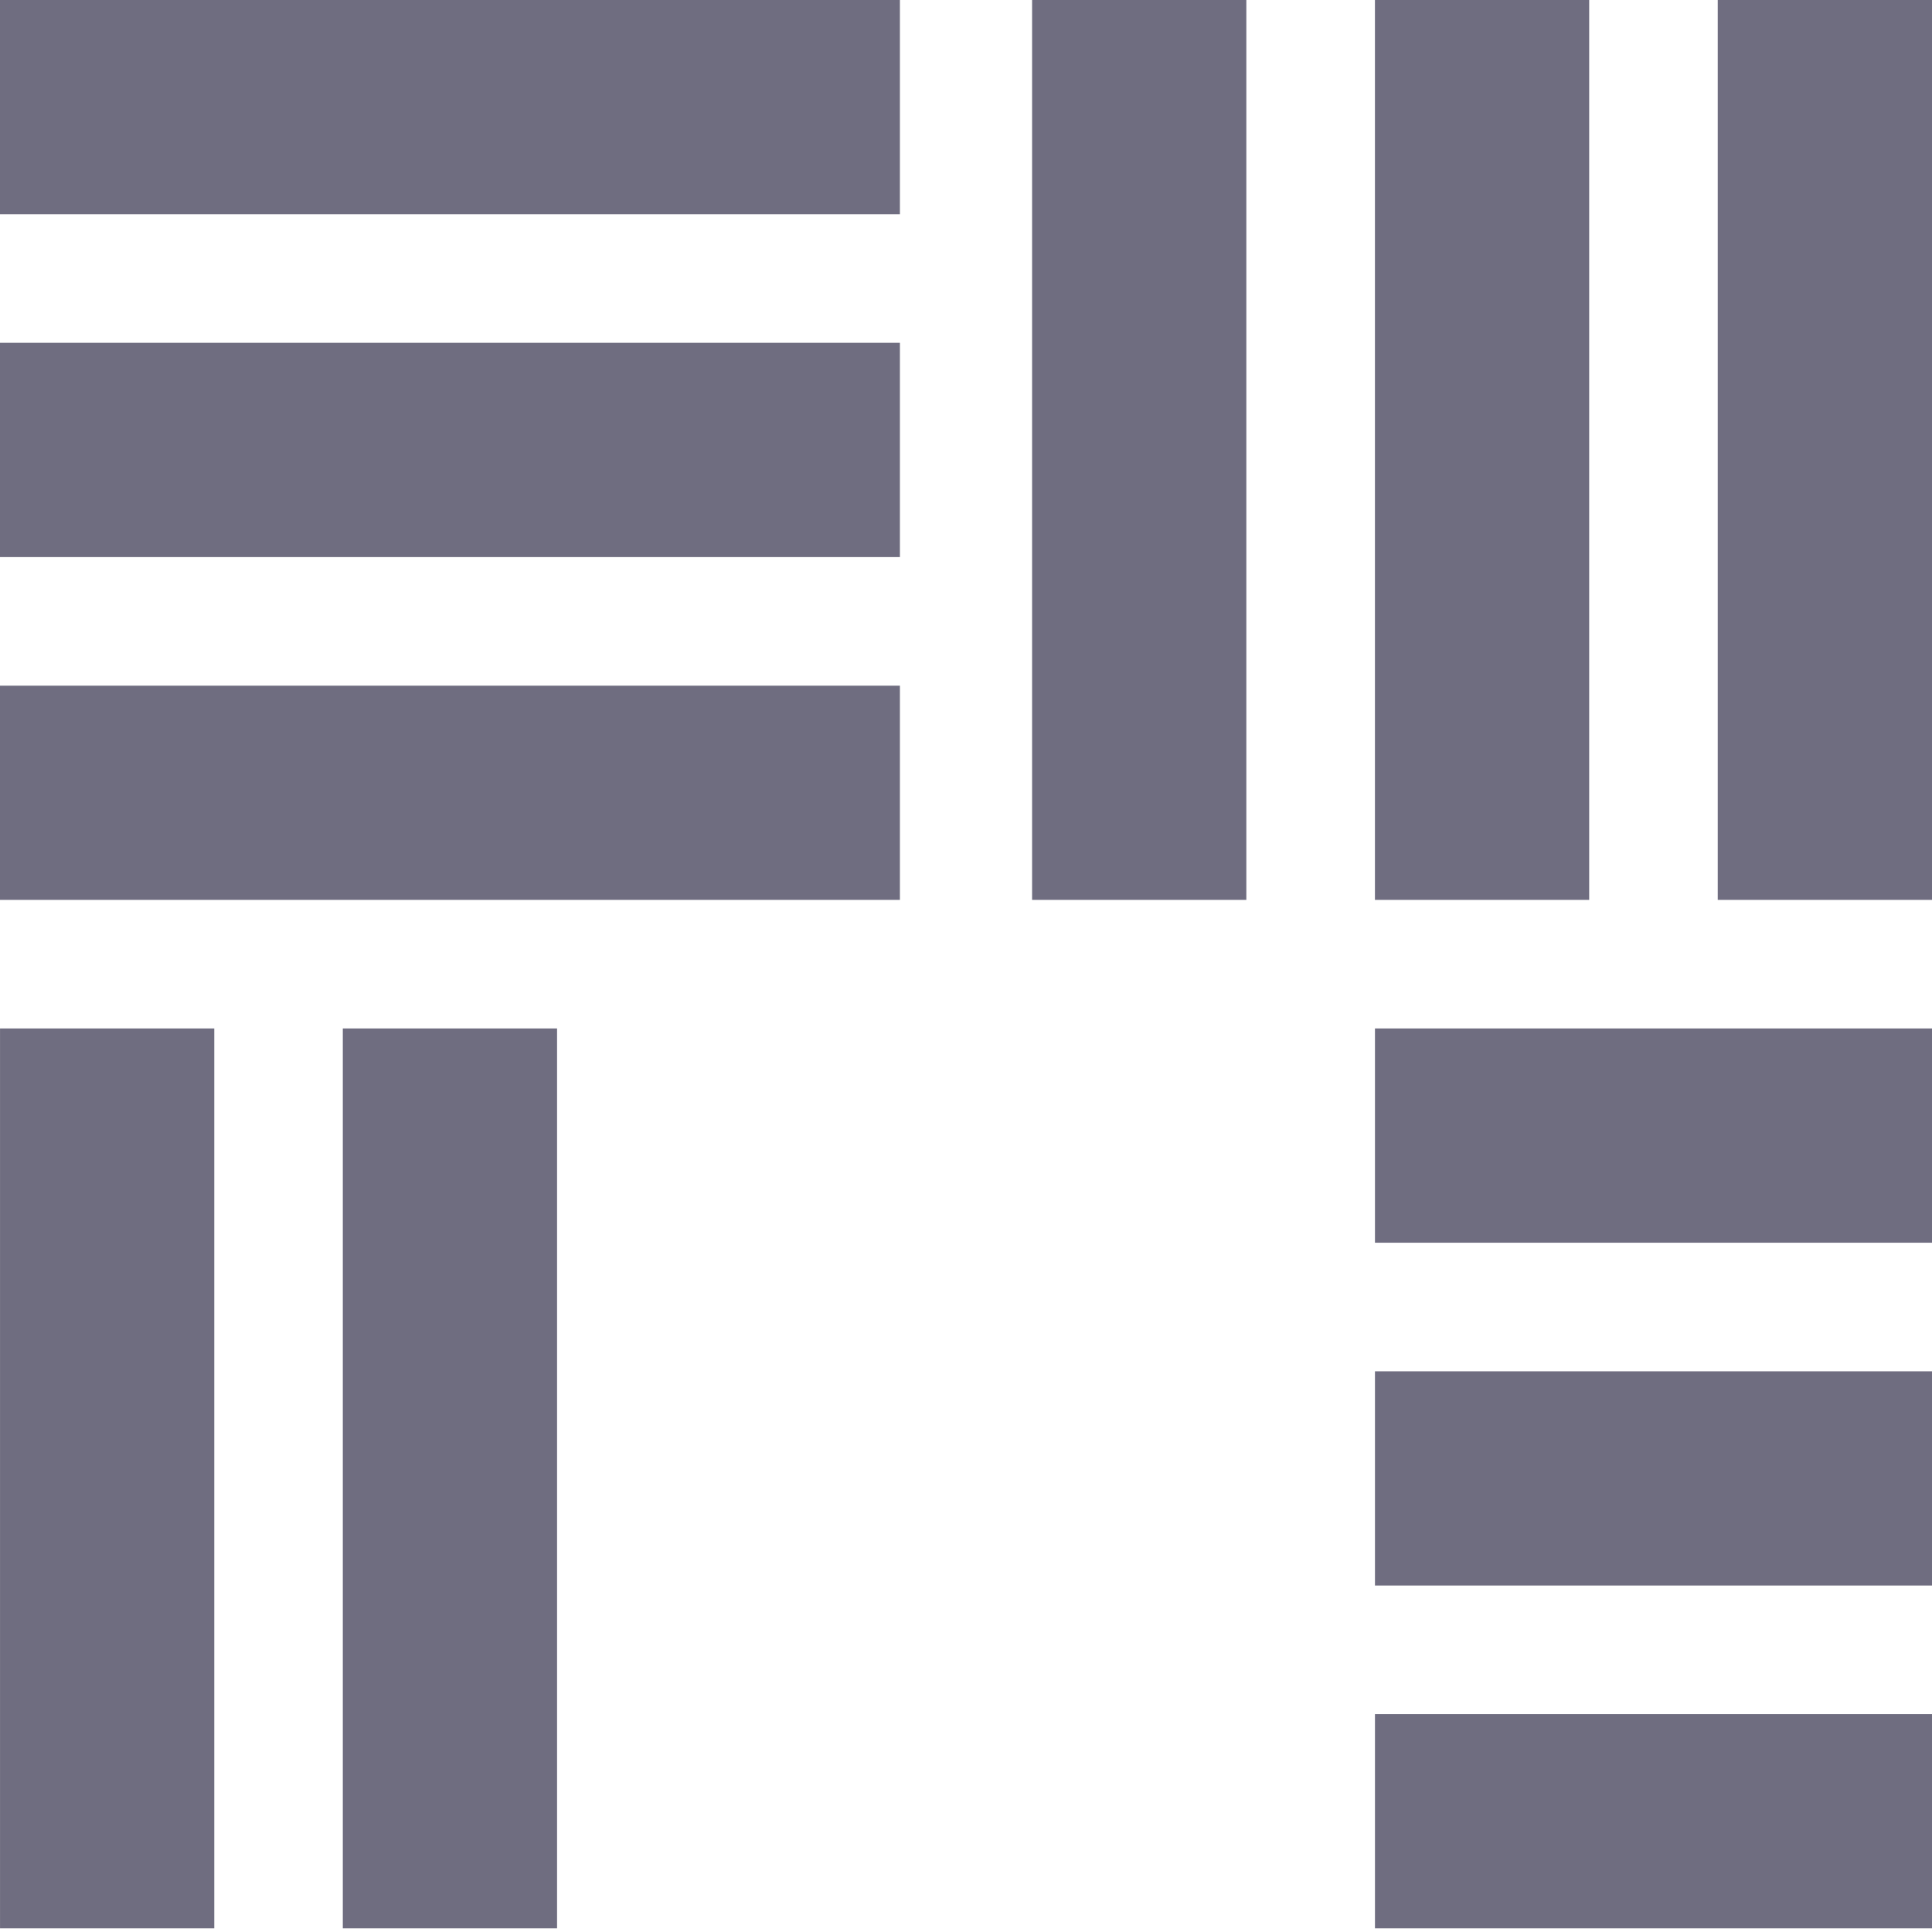 <?xml version="1.0" encoding="UTF-8"?>
<svg id="_レイヤー_2" data-name="レイヤー_2" xmlns="http://www.w3.org/2000/svg" width="68" height="68" xmlns:xlink="http://www.w3.org/1999/xlink" viewBox="0 0 68 68">
  <defs>
    <style>
      .cls-1 {
        fill: none;
      }

      .cls-2 {
        fill: #6f6d80;
      }

      .cls-3 {
        clip-path: url(#clippath);
      }
    </style>
    <clipPath id="clippath">
      <rect class="cls-1" width="68" height="68"/>
    </clipPath>
  </defs>
  <g id="_レイヤー_1-2" data-name="レイヤー_1">
    <g class="cls-3">
      <g>
        <path class="cls-2" d="M36.326,31.674V0s7.541,0,7.541,0v31.674h-7.541ZM55.934,31.674V0s-7.541,0-7.541,0v31.674h7.541ZM68,31.674V0s-7.541,0-7.541,0v31.674h7.541ZM68,36.198h-19.606s0,7.541,0,7.541h19.606s0-7.541,0-7.541ZM68,48.265h-19.606s0,7.541,0,7.541h19.606s0-7.541,0-7.541ZM68,60.331h-19.606s0,7.541,0,7.541h19.606s0-7.541,0-7.541Z"/>
        <path class="cls-2" d="M0,0h31.674s0,7.541,0,7.541H0S0,0,0,0ZM0,19.607h31.674v-7.541H0v7.541ZM0,31.674h31.674v-7.541H0v7.541ZM19.607,67.872v-31.674h-7.541v31.674h7.541ZM7.542,67.872v-31.674H.001v31.674h7.541Z"/>
      </g>
    </g>
  </g>
</svg>